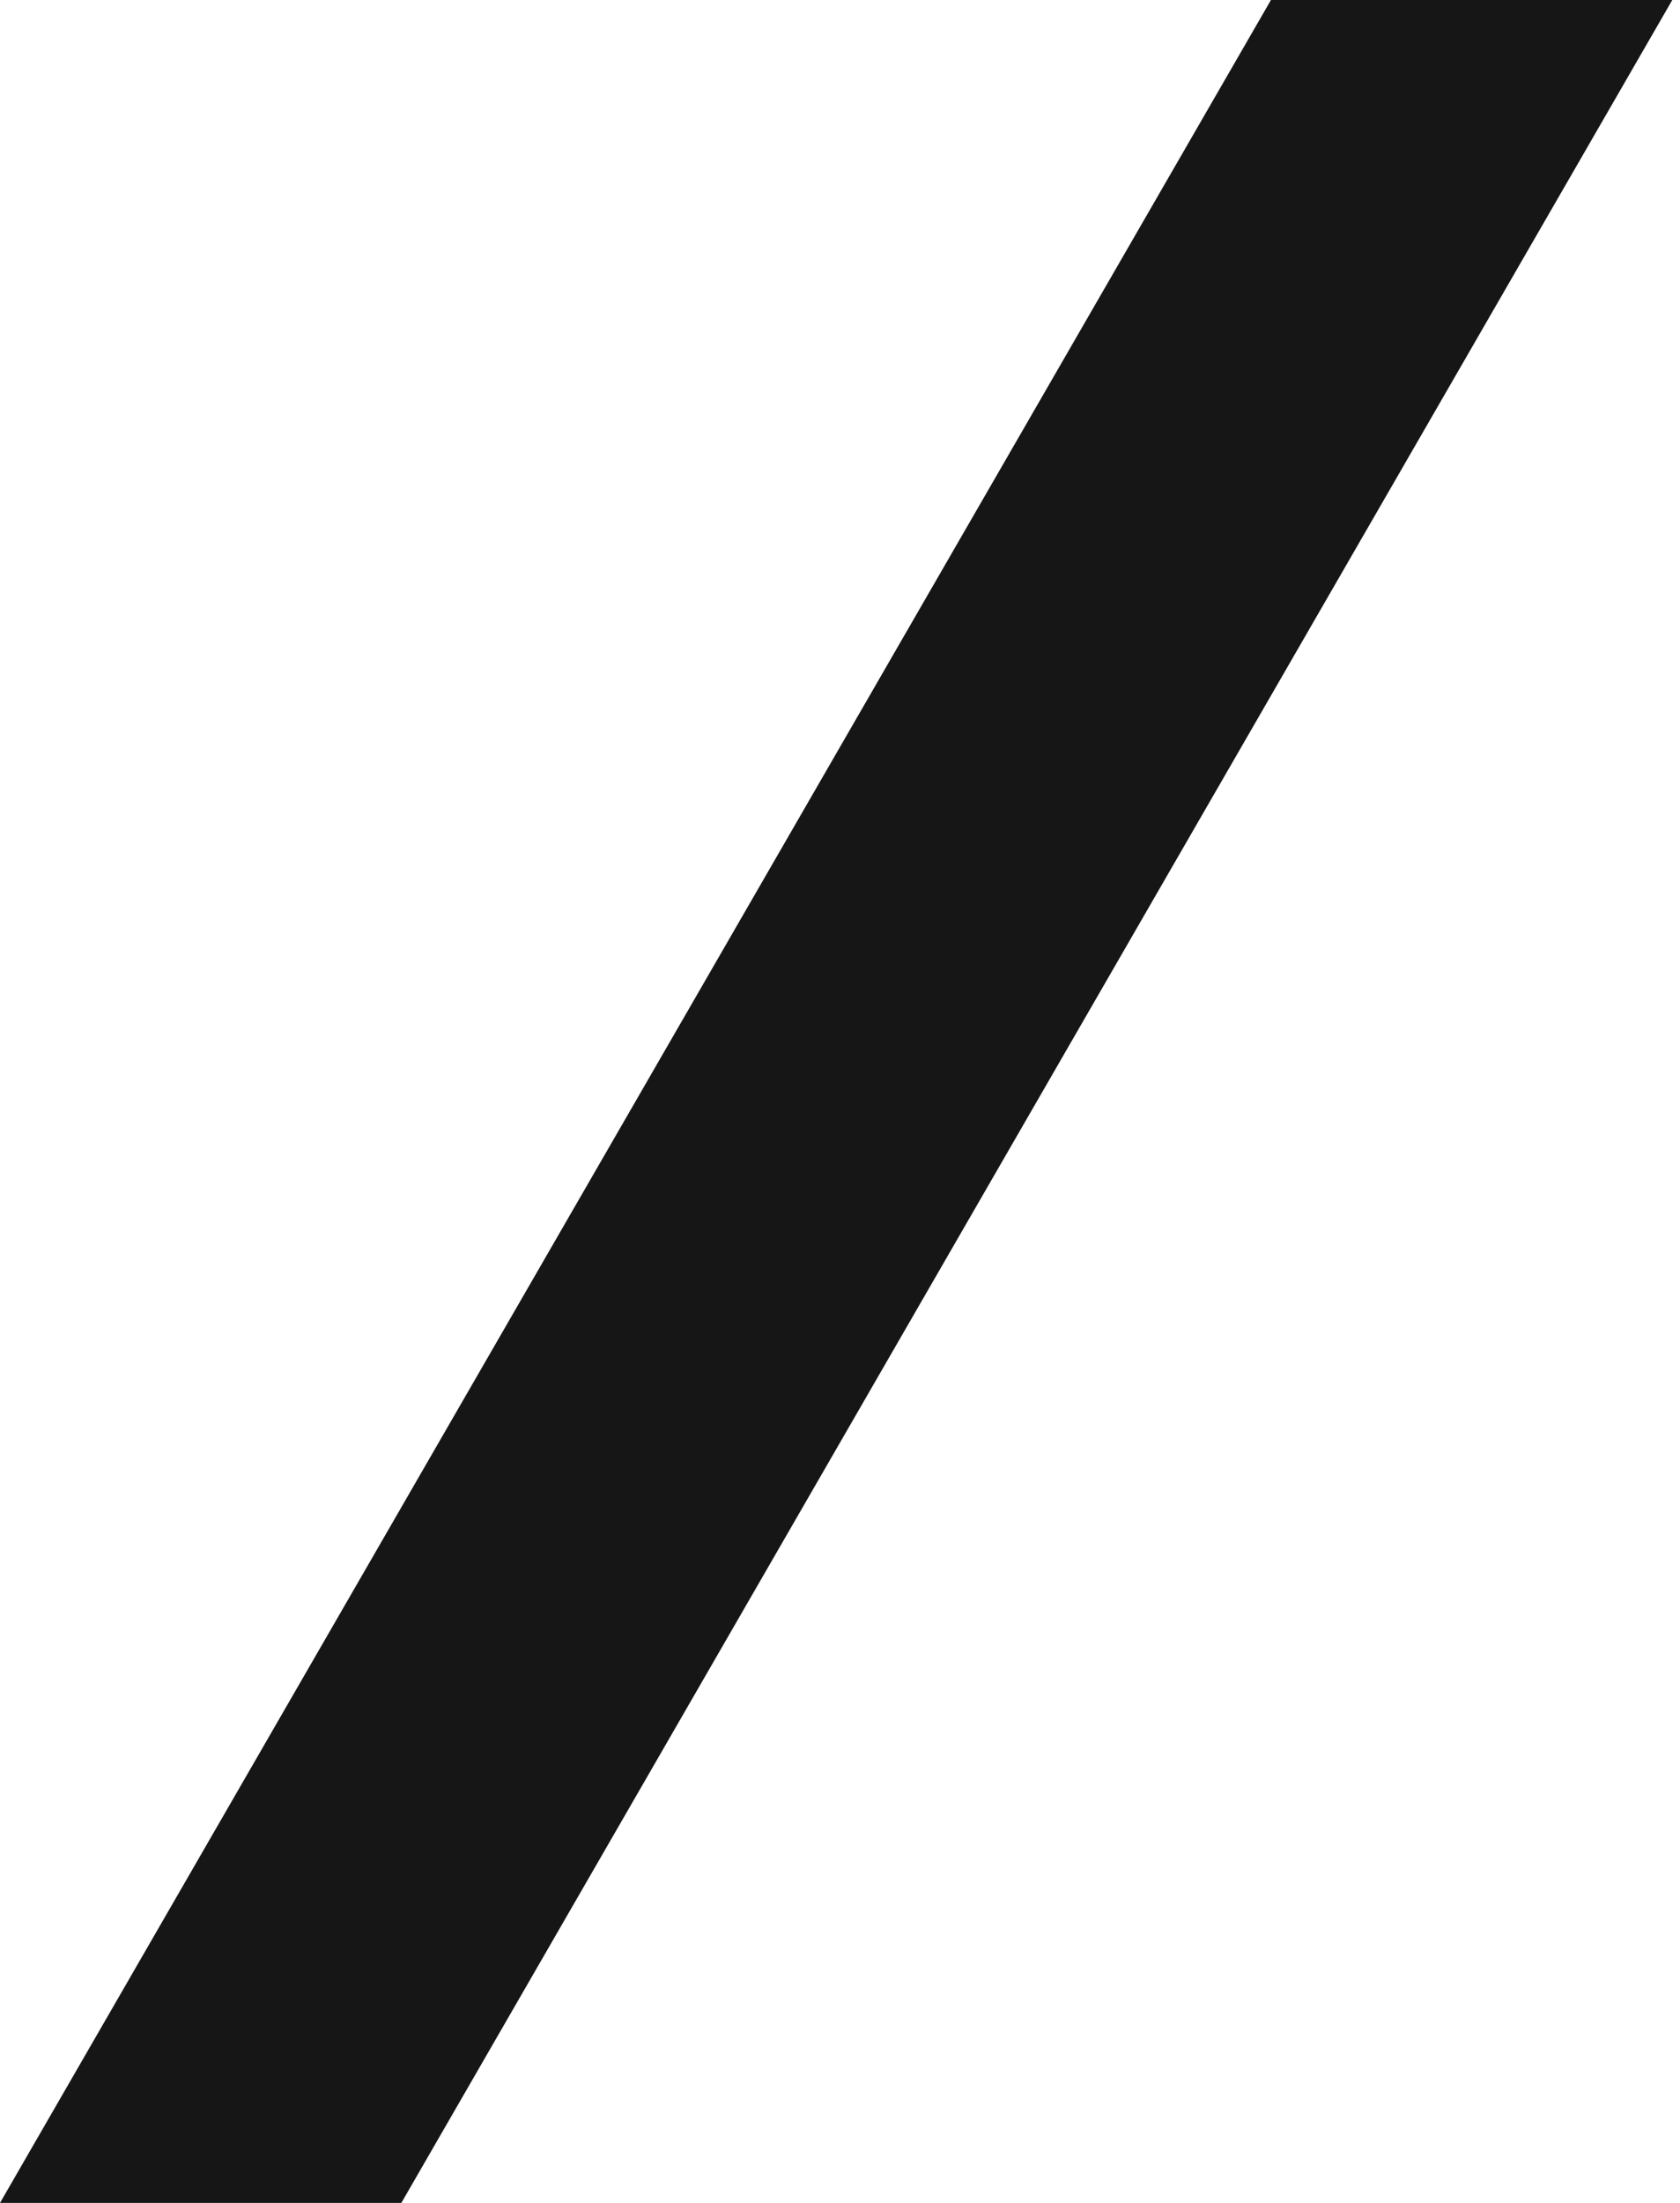 <svg width="29" height="38" viewBox="0 0 29 38" fill="none" xmlns="http://www.w3.org/2000/svg">
<path fill-rule="evenodd" clip-rule="evenodd" d="M-0 38L21.939 0H28.867L6.928 38H-0Z" fill="#161616"/>
</svg>

